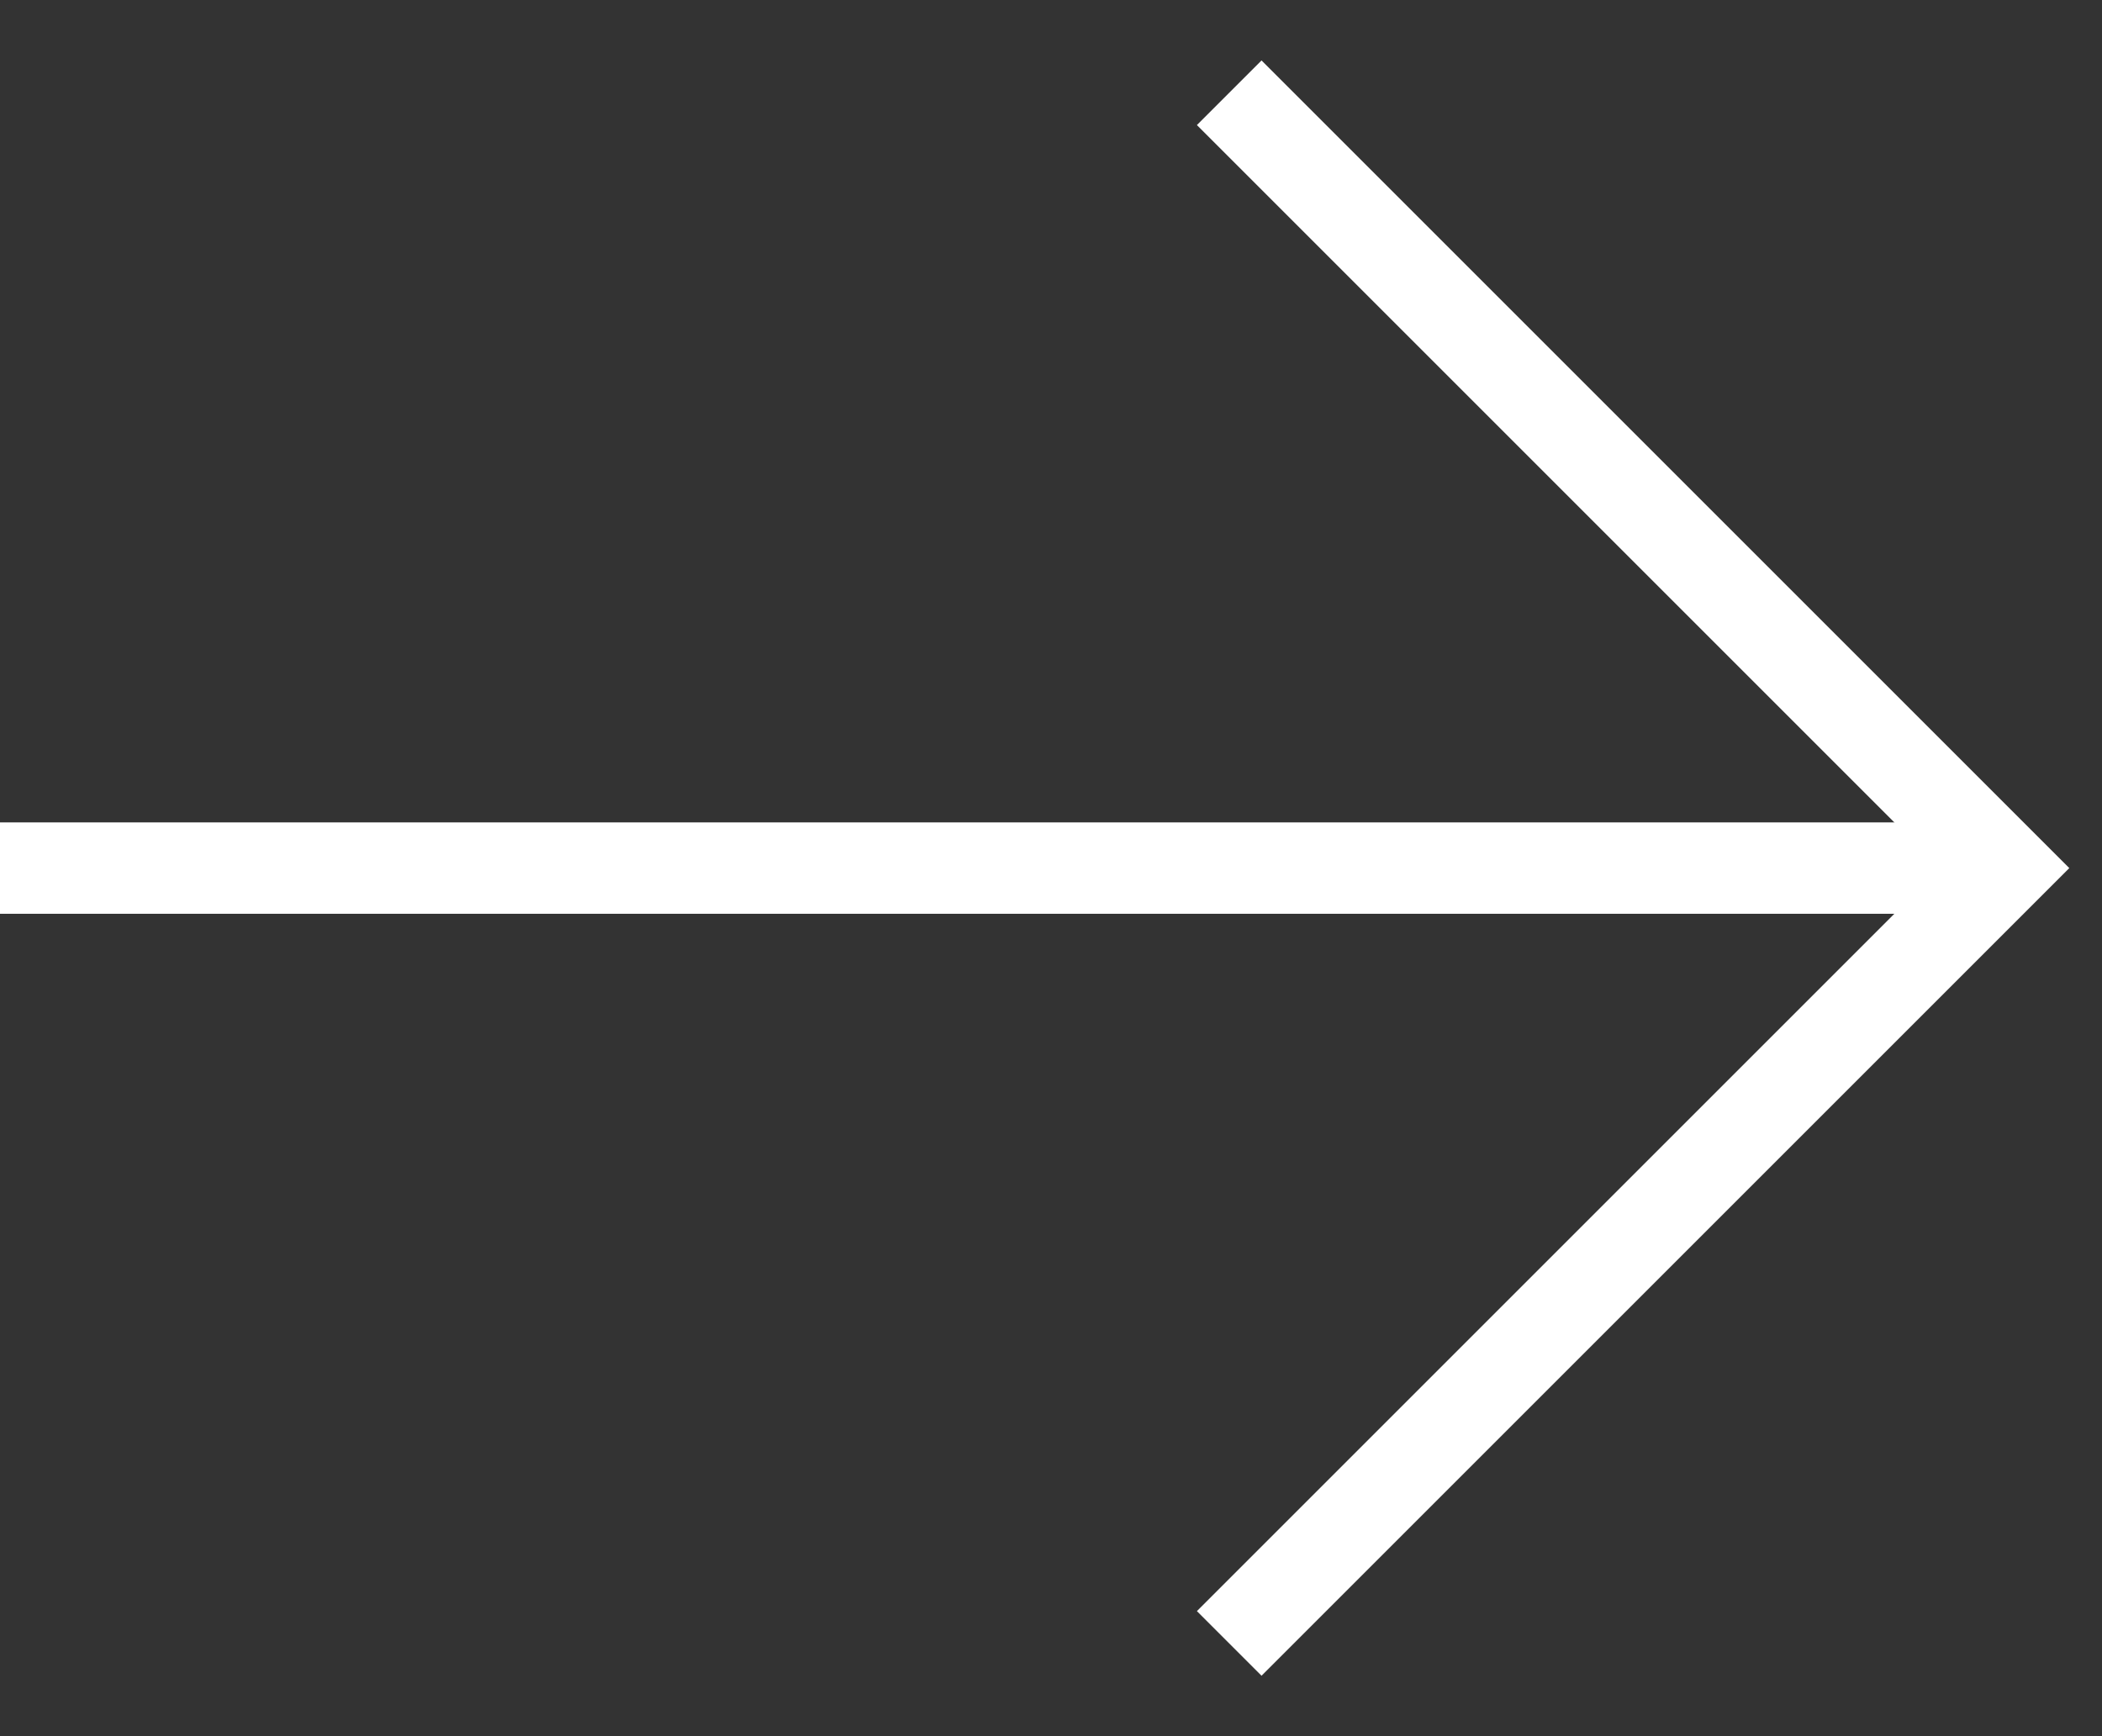 <svg viewBox="0 0 23 19" fill="none" xmlns="http://www.w3.org/2000/svg">
    <rect x="0" y="0" width="23" height="19" fill="#333333" stroke="none"/>
    <g clip-path="url(#clip0_523_22242)">
        <path d="M0.5 9.5H21.5" stroke="white" stroke-linecap="square" />
        <path d="M13.45 1.015L21.935 9.5L13.45 17.985" stroke="white" />
    </g>
    <defs>
        <clipPath id="clip0_523_22242">
            <rect width="23" height="19" fill="white" />
        </clipPath>
    </defs>
</svg>